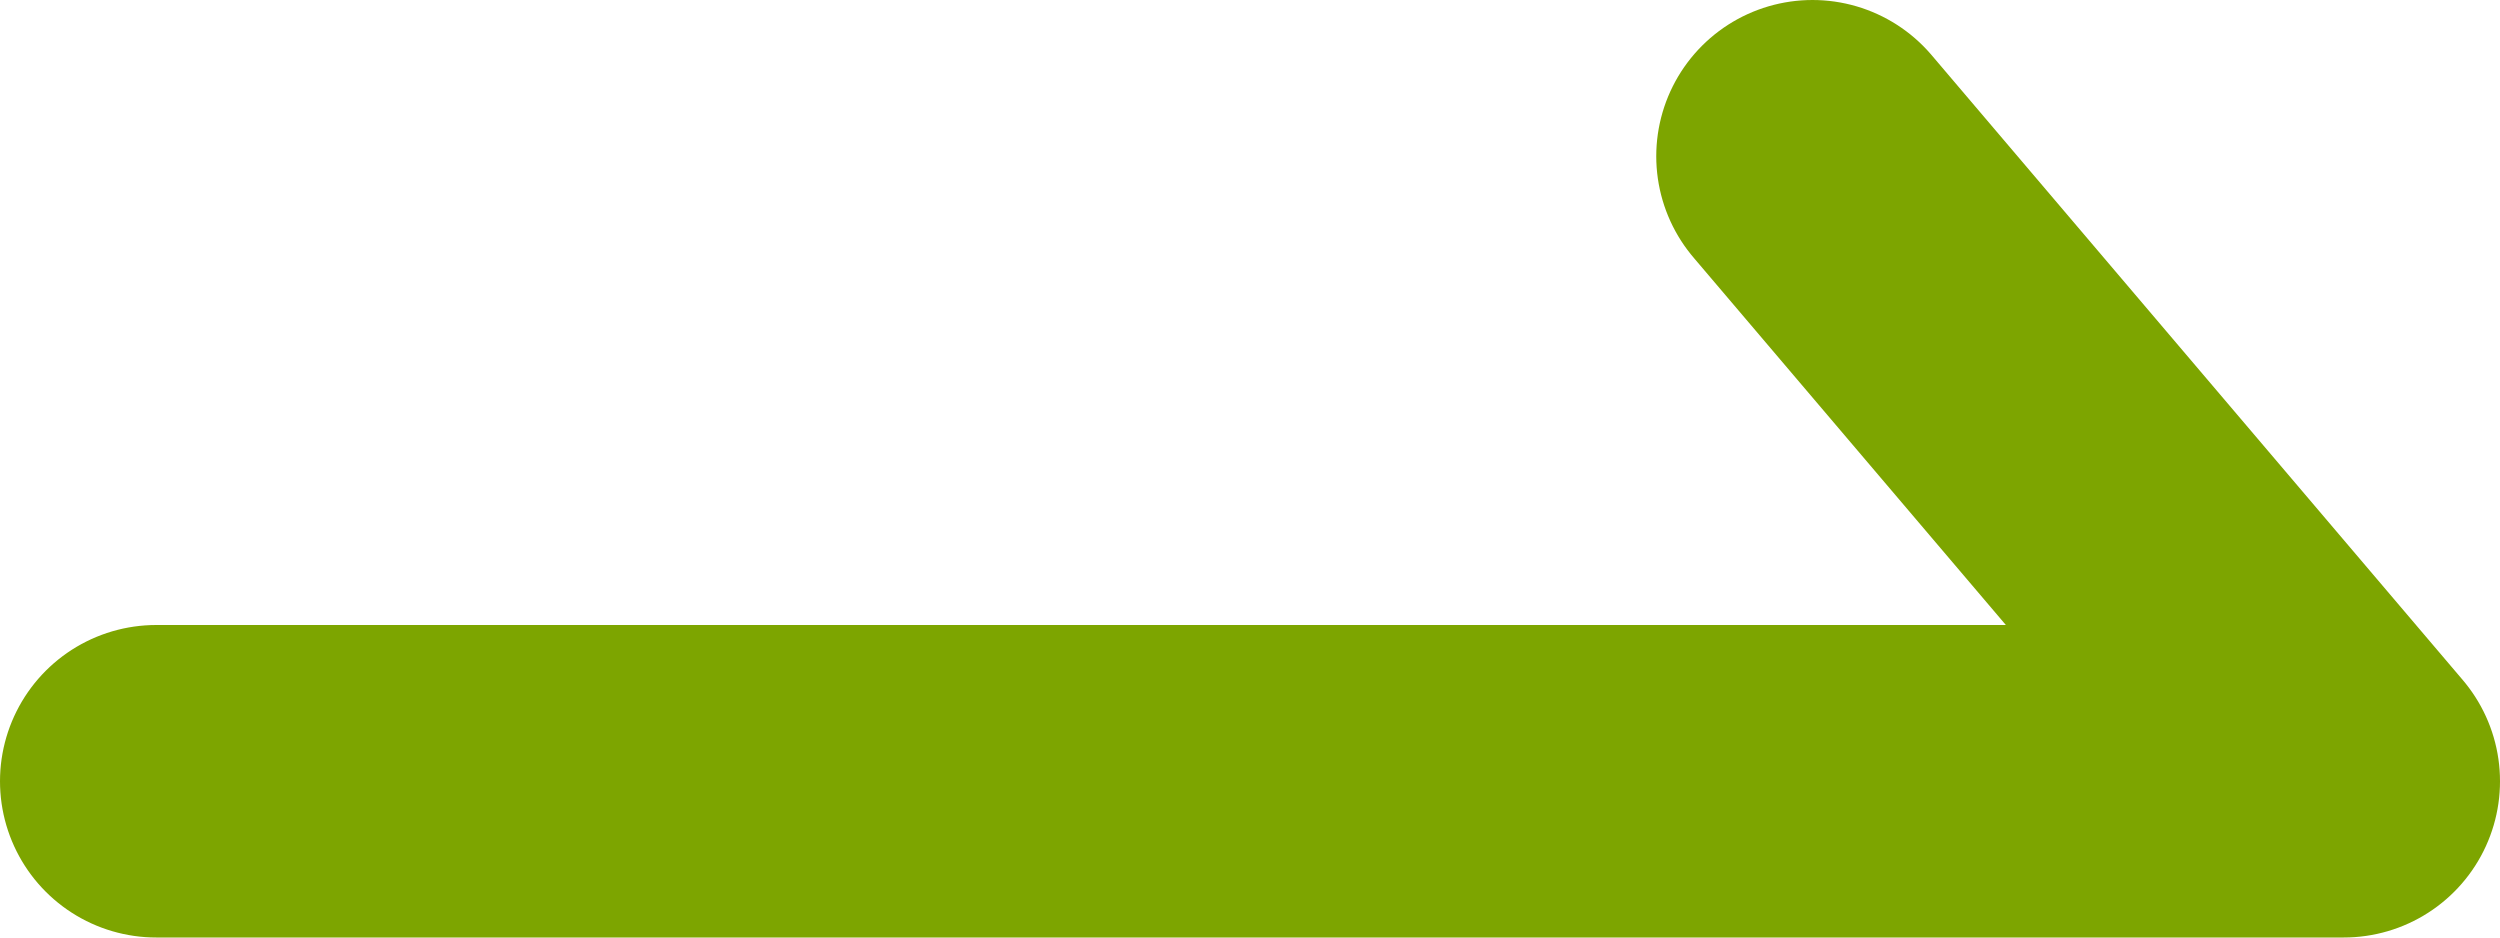 <svg width="16" height="6" viewBox="0 0 16 6" fill="none" xmlns="http://www.w3.org/2000/svg">
<path id="Vector 105" d="M11.6 1L15 5H1" stroke="#7DA500" stroke-width="2" stroke-linecap="round" stroke-linejoin="round"/>
</svg>
